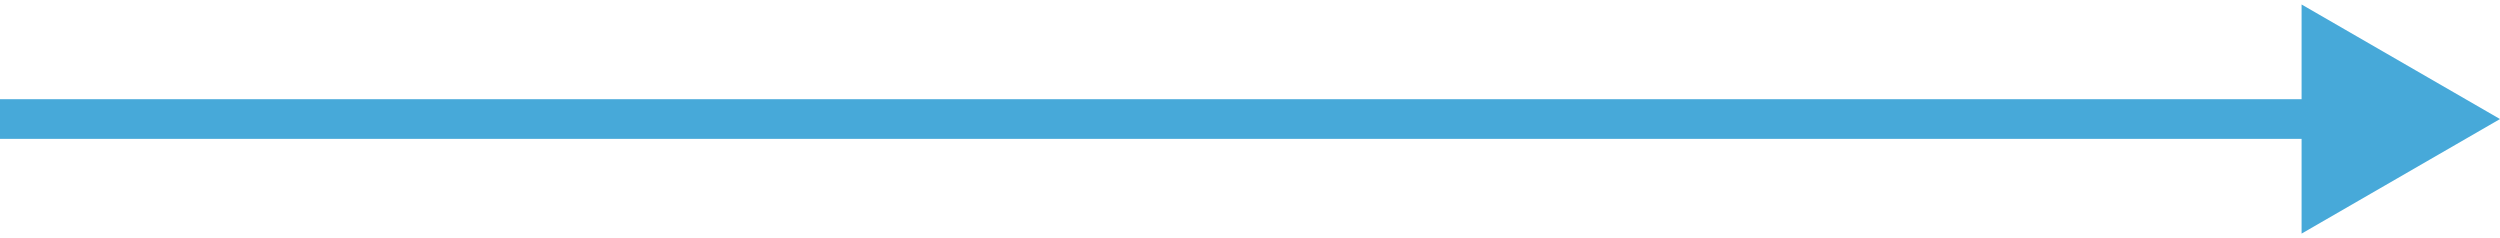 <?xml version="1.0" encoding="UTF-8"?> <svg xmlns="http://www.w3.org/2000/svg" width="126" height="12" viewBox="0 0 126 12" fill="none"><path d="M126 6L116 0.226V11.774L126 6ZM0 7H117V5H0V7Z" fill="#47A9D9"></path></svg> 